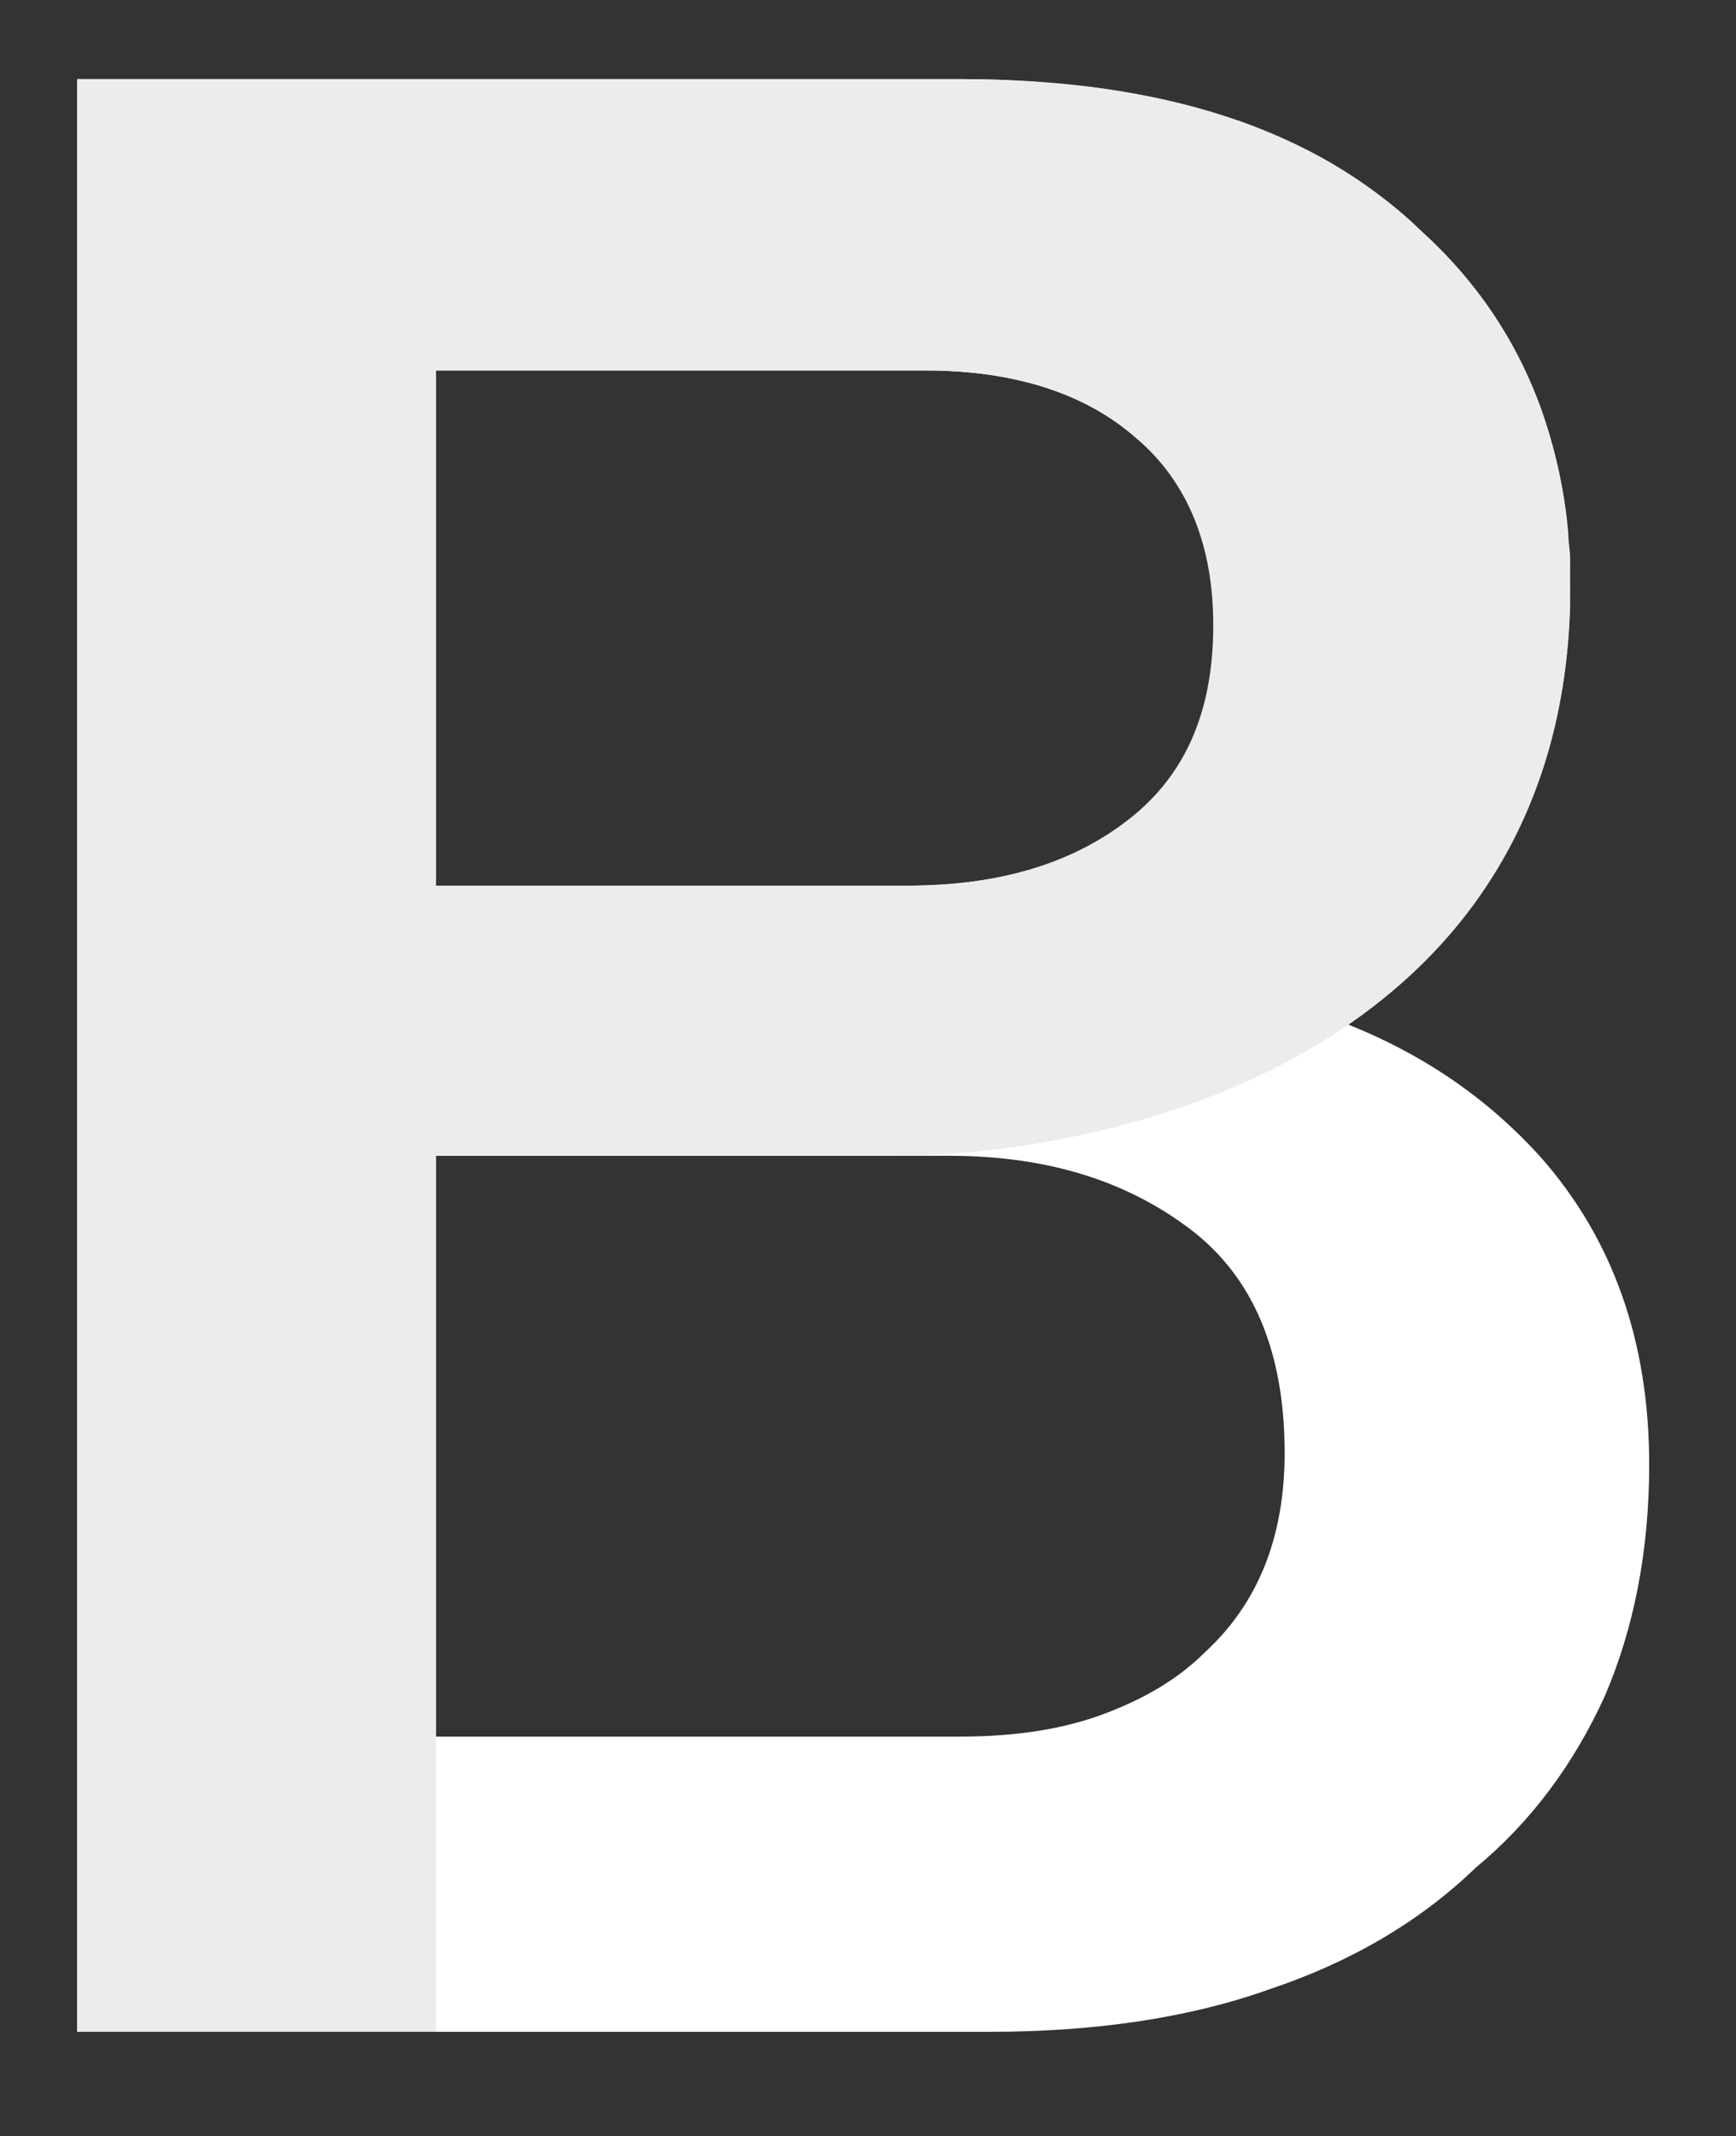 <?xml version="1.0" encoding="utf-8"?>
<!-- Generator: Adobe Illustrator 18.0.0, SVG Export Plug-In . SVG Version: 6.00 Build 0)  -->
<!DOCTYPE svg PUBLIC "-//W3C//DTD SVG 1.1//EN" "http://www.w3.org/Graphics/SVG/1.1/DTD/svg11.dtd">
<svg version="1.1" id="Layer_1" xmlns="http://www.w3.org/2000/svg" xmlns:xlink="http://www.w3.org/1999/xlink" x="0px" y="0px"
	 viewBox="0 0 90 110.7" enable-background="new 0 0 90 110.7" xml:space="preserve">
<rect x="0" y="0" width="90" height="110.7" fill="#333333" stroke="none"/>
<g>
	<path fill="#FFFFFF" d="M63,32.4c0,4.4-1.4,7.7-4.3,10c-2.9,2.3-6.7,3.5-11.6,3.5H22.6V19.2H48c4.6,0,8.3,1.2,10.9,3.5
		C61.7,25,63,28.2,63,32.4 M22.6,59.9h23.6h3c5.1,0,9.2,1.3,12.5,3.8c3.3,2.5,4.9,6.4,4.9,11.6c0,4.4-1.4,7.8-4.1,10.3
		c-1.4,1.4-3.1,2.4-5.2,3.2c-2.1,0.8-4.6,1.2-7.5,1.2H22.6V59.9z M81.4,31.4c0-0.3,0-0.7,0-1c0-0.5,0-0.9,0-1.4
		c0-0.5-0.1-0.9-0.1-1.4c-0.2-2.3-0.7-4.4-1.4-6.4c-1.3-3.6-3.4-6.7-6.3-9.3c-1-1-2.1-1.8-3.3-2.6c-1.6-1-3.3-1.9-5.2-2.7
		c-0.5-0.2-1-0.4-1.5-0.5c-2-0.6-4.1-1.1-6.4-1.5c-2.3-0.3-4.8-0.5-7.4-0.5H4v101.2h18.6h28.7c5.4,0,10.3-0.7,14.5-2.2
		c4.2-1.4,7.8-3.5,10.7-6.3c2.9-2.4,5.1-5.4,6.7-8.9c1.5-3.5,2.3-7.5,2.3-12c0-6.4-1.9-11.7-5.6-15.9c-2.7-3-6-5.3-10-6.9
		C76.2,48.7,81.1,41.9,81.4,31.4"/>
	<path fill="#ECECED" d="M22.6,19.2H48c4.6,0,8.3,1.2,10.9,3.5c2.7,2.3,4,5.6,4,9.7c0,4.4-1.4,7.7-4.3,10c-2.9,2.3-6.7,3.5-11.6,3.5
		H22.6V19.2z M81.4,30.4c0-7.6-2.6-13.8-7.8-18.5c-5.4-5.2-13.3-7.8-23.8-7.8H4v101.2h18.6V59.9h23.6C58.8,59.9,81.4,54,81.4,30.4"
		/>
</g>
</svg>
